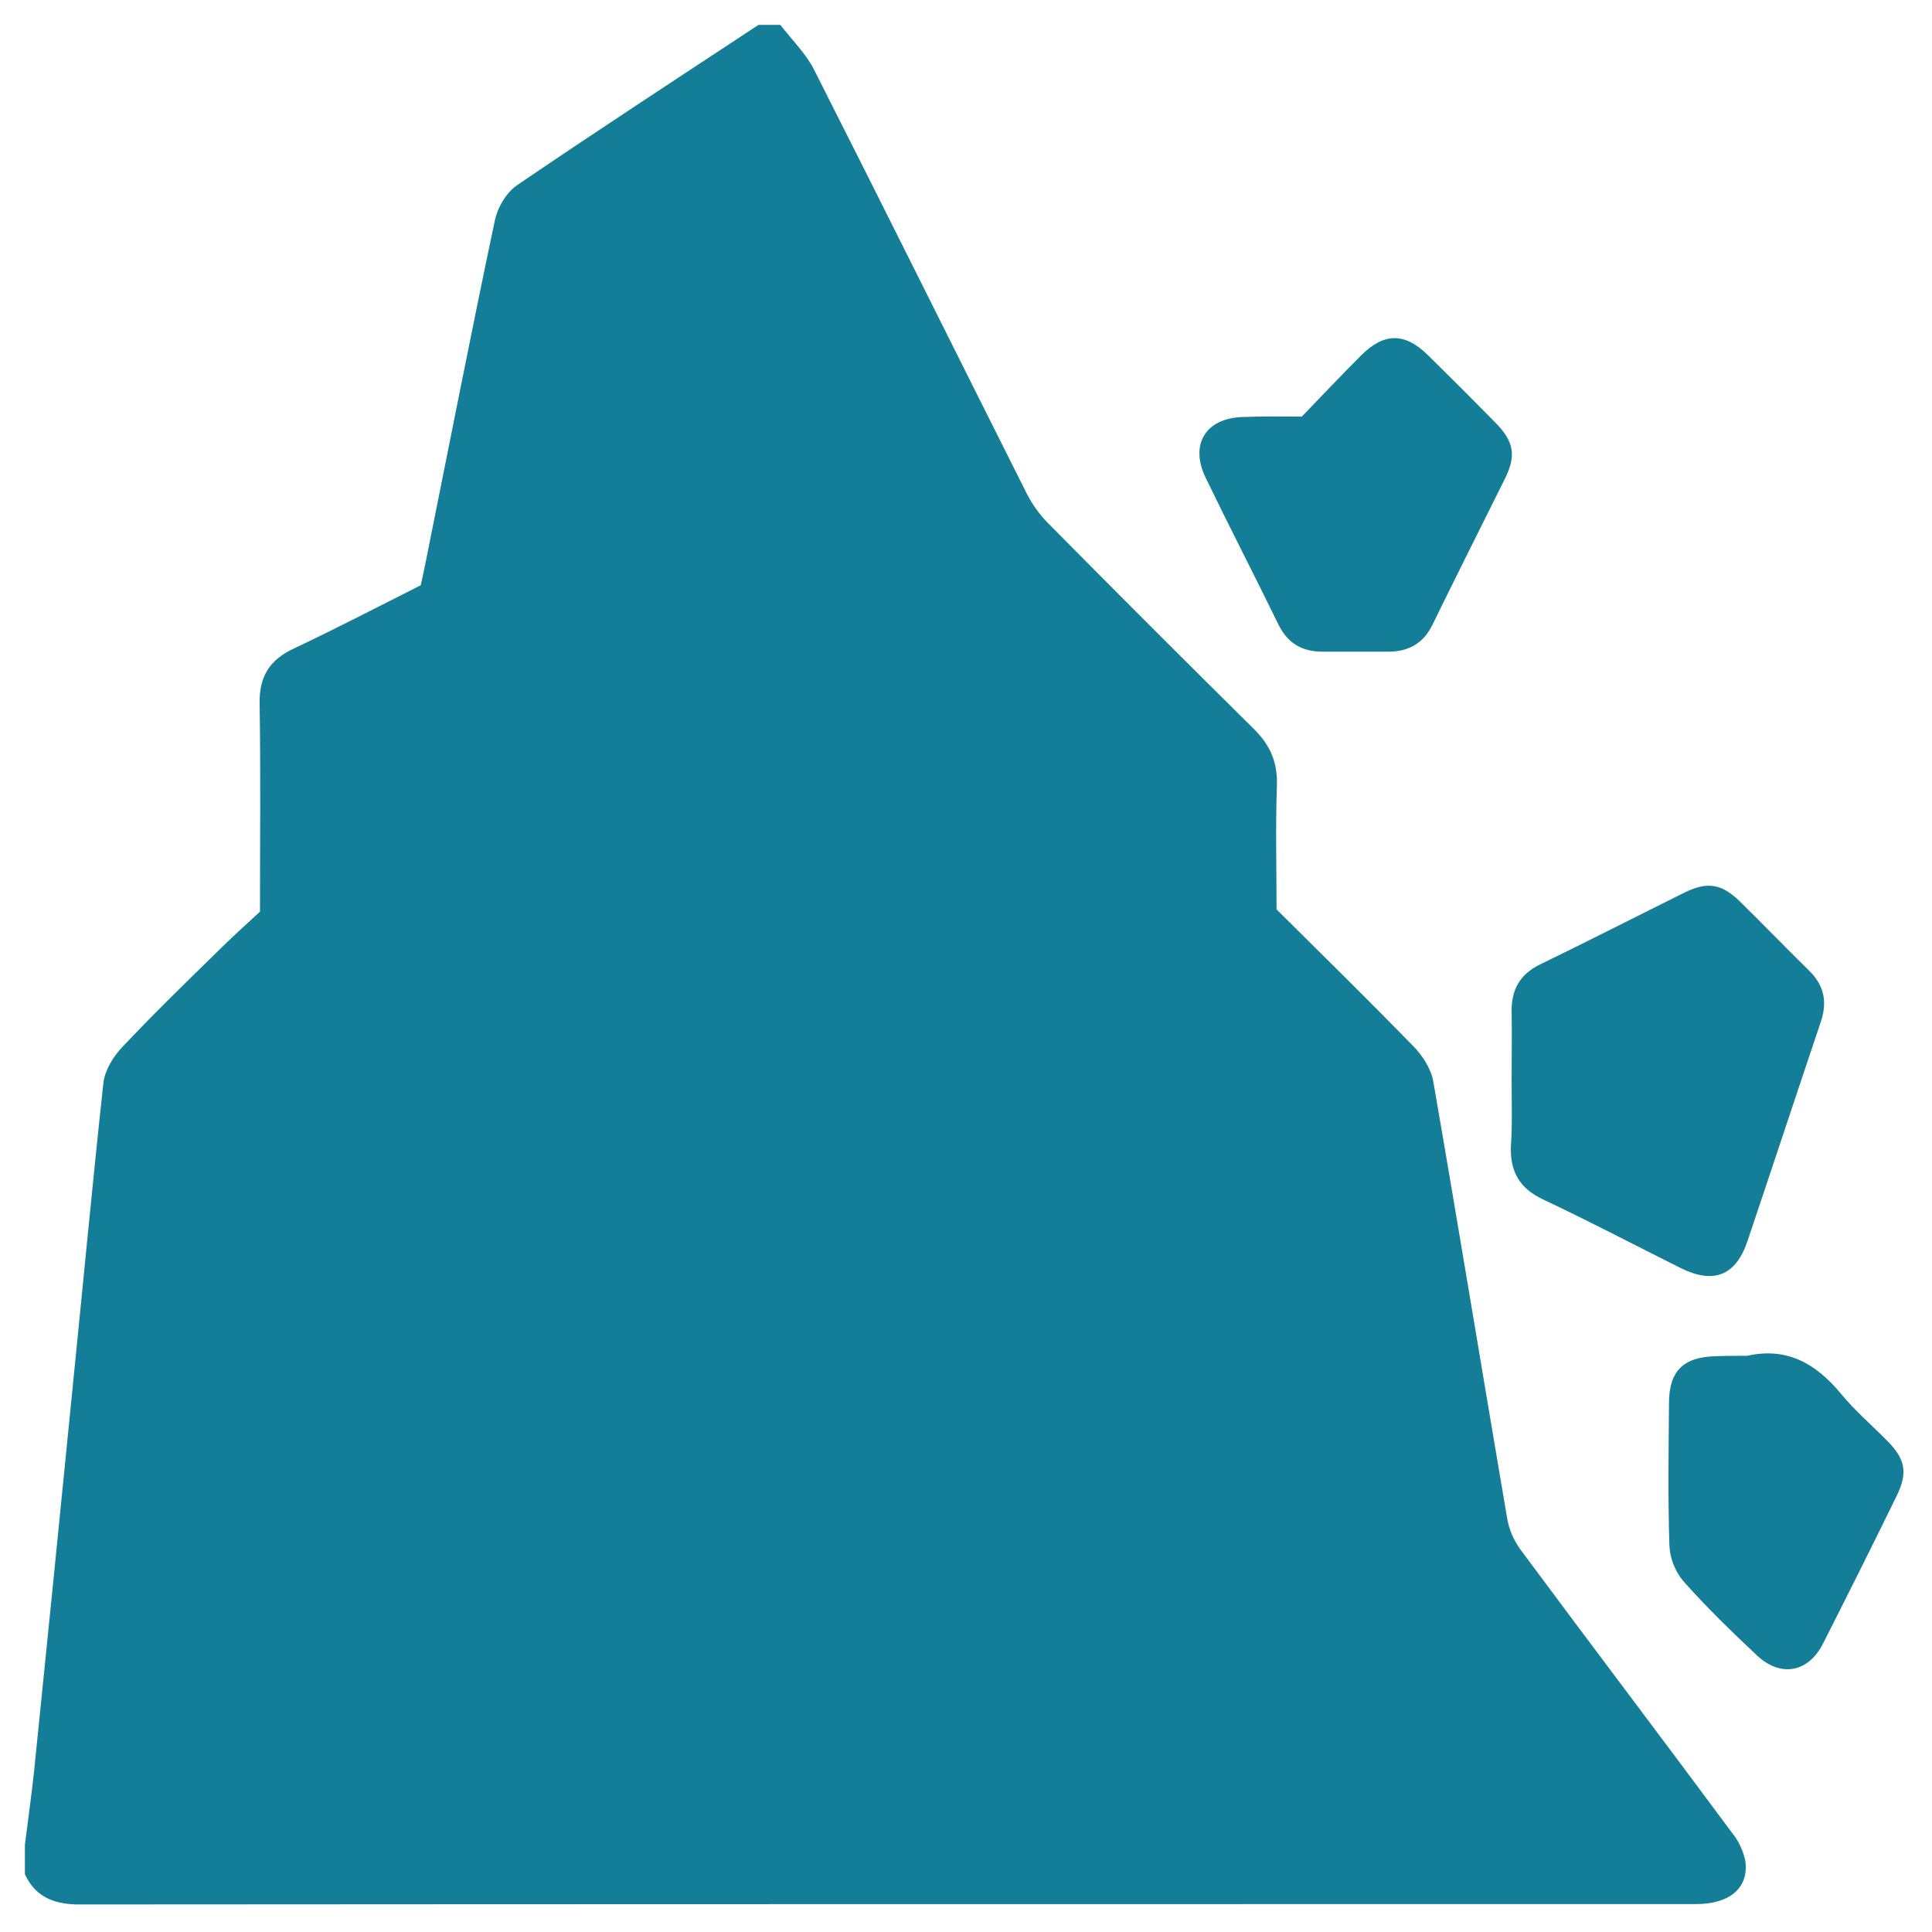 <?xml version="1.0" encoding="utf-8"?>
<!-- Generator: Adobe Illustrator 24.3.0, SVG Export Plug-In . SVG Version: 6.00 Build 0)  -->
<svg version="1.1" id="Layer_1" xmlns="http://www.w3.org/2000/svg" xmlns:xlink="http://www.w3.org/1999/xlink" x="0px" y="0px"
	 viewBox="0 0 512 512" style="enable-background:new 0 0 512 512;" xml:space="preserve">
<style type="text/css">
	.st0{fill:#147D98;}
</style>
<path class="st0" d="M6.6,496.7v-7.8c0.8-6.4,1.7-12.8,2.4-19.2c3.5-34.2,6.9-68.3,10.3-102.5c2.7-26.8,5.2-53.5,8.1-80.2
	c0.4-3.4,2.6-7,5-9.5c8-8.5,16.3-16.6,24.7-24.8c4-4,8.2-7.8,11.8-11.1c0-19.2,0.2-37.2-0.1-55.2c-0.1-7.1,2.6-11.5,9-14.5
	c11.4-5.4,22.6-11.2,33.7-16.8c0.5-2.1,0.8-3.8,1.2-5.6c6.1-30.3,12-60.6,18.4-90.9c0.7-3.5,3-7.5,5.9-9.5
	C158,34.8,179.6,20.7,201,6.6h5.8c3,3.9,6.6,7.4,8.8,11.6c19,37.5,37.7,75.2,56.6,112.8c1.4,2.7,3.2,5.2,5.3,7.4
	c18.1,18.3,36.3,36.5,54.7,54.7c4.4,4.3,6.4,8.9,6.2,15.1c-0.4,10.8-0.1,21.7-0.1,32.8c12.2,12.1,24.4,24.1,36.4,36.4
	c2.3,2.4,4.5,5.8,5.1,9c6.7,38.6,13,77.2,19.6,115.9c0.5,3,1.7,5.8,3.5,8.3c18.6,25.1,37.5,50,56.1,75.1c1.7,2.1,2.9,4.6,3.5,7.3
	c1.1,7.2-4,11.6-13,11.6c-143.1,0-286.2,0-429.3,0.1C13.9,504.5,9.3,502.5,6.6,496.7z"/>
<path class="st0" d="M400.6,286.6c0-6.1,0.1-12.3,0-18.5c-0.1-5.8,2.2-9.9,7.5-12.5c12.8-6.2,25.5-12.7,38.2-19
	c6.2-3.1,10-2.4,14.9,2.4c6.1,6,12.1,12.2,18.2,18.2c4.1,4,4.9,8.4,3.1,13.7c-6.5,19.3-12.9,38.7-19.4,58c-3.1,9.2-9,11.5-17.8,7.1
	c-12.2-6.1-24.2-12.4-36.5-18.2c-6.1-2.9-8.6-7.3-8.4-13.9C400.8,298.3,400.6,292.5,400.6,286.6z"/>
<path class="st0" d="M345,110.4c5.1-5.3,10.3-10.8,15.7-16.2c6.1-6.1,11.6-6.1,17.7-0.1s12,11.9,17.9,17.9c4.9,5,5.6,8.7,2.5,14.9
	c-6.4,12.9-12.9,25.8-19.2,38.7c-2.4,4.9-6.3,7.1-11.7,7.1c-5.8,0-11.7,0-17.5,0c-5.4,0-9.2-2.3-11.6-7.2
	c-6.3-12.9-12.9-25.7-19.2-38.7c-4.5-9.1,0-16.2,10.2-16.3C334.7,110.3,339.6,110.4,345,110.4z"/>
<path class="st0" d="M463,359.3c10.7-2.4,18.4,2.2,25,10.2c3.7,4.5,8.2,8.3,12.3,12.5c4.7,4.8,5.3,8.4,2.3,14.5
	c-6.4,13.1-12.9,26.1-19.5,39.1c-3.9,7.7-11.3,9-17.6,3c-6.7-6.3-13.4-12.8-19.5-19.7c-2.2-2.7-3.5-6.1-3.6-9.6
	c-0.4-12.5-0.2-25-0.1-37.4c0-8.6,3.8-12.3,12.5-12.5C457.5,359.3,460.3,359.3,463,359.3z"/>
</svg>
